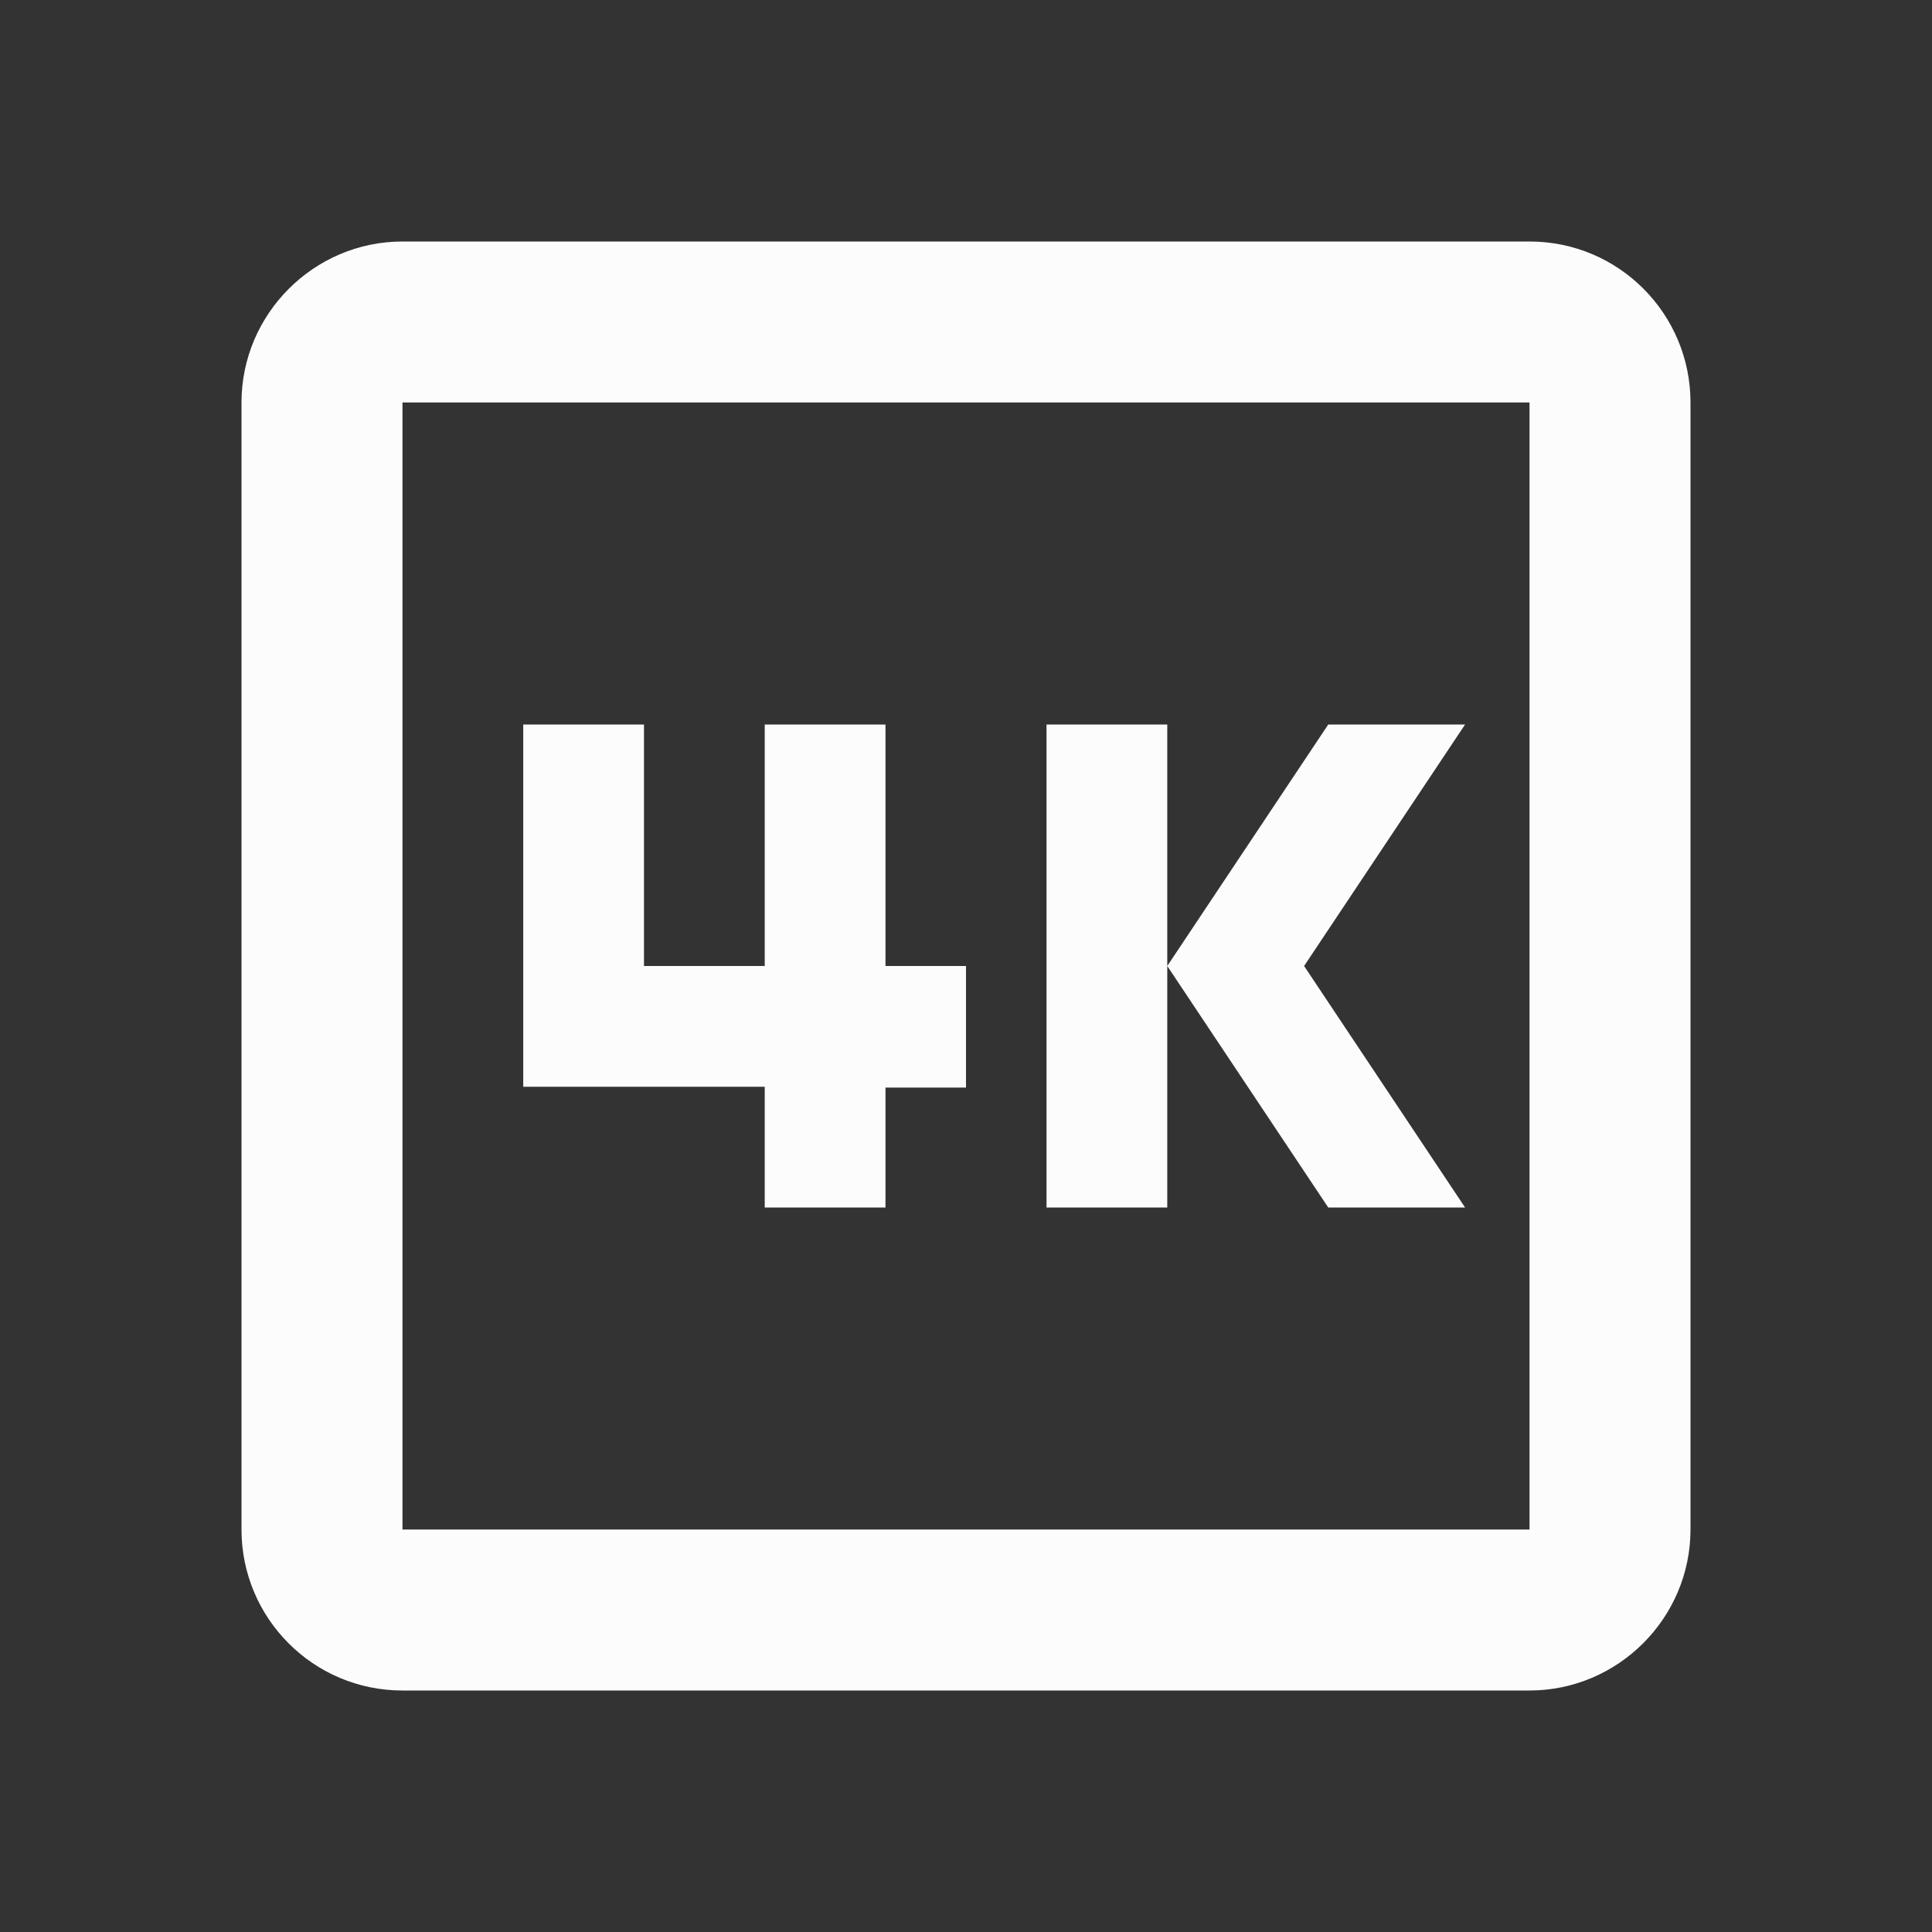 <svg xmlns="http://www.w3.org/2000/svg" width="40" height="40" viewBox="0 0 40 40" fill="none">
  <rect x="0" y="0" width="40" height="40" fill="#333333" stroke="none"/>
  <g clip-path="url(#clip0_2287_1248)">
    <path d="M31.667 5H8.333C6.5 5 5 6.5 5 8.333V31.667C5 33.5 6.483 35 8.333 35H31.667C33.5 35 35 33.5 35 31.667V8.333C35 6.5 33.517 5 31.667 5ZM31.667 31.667H8.333V8.333H31.667V31.667ZM15.833 25H18.333V22.517H20V20H18.333V15H15.833V20H13.333V15H10.833V22.5H15.833V25ZM30.333 25L27 20L30.333 15H27.5L24.167 20L27.5 25H30.333ZM24.167 20V15H21.667V25H24.167V20Z" fill="#FCFCFC"/>
  </g>
  <defs>
    <clipPath id="clip0_2287_1248">
      <rect width="40" height="40" fill="white"/>
    </clipPath>
  </defs>
</svg>